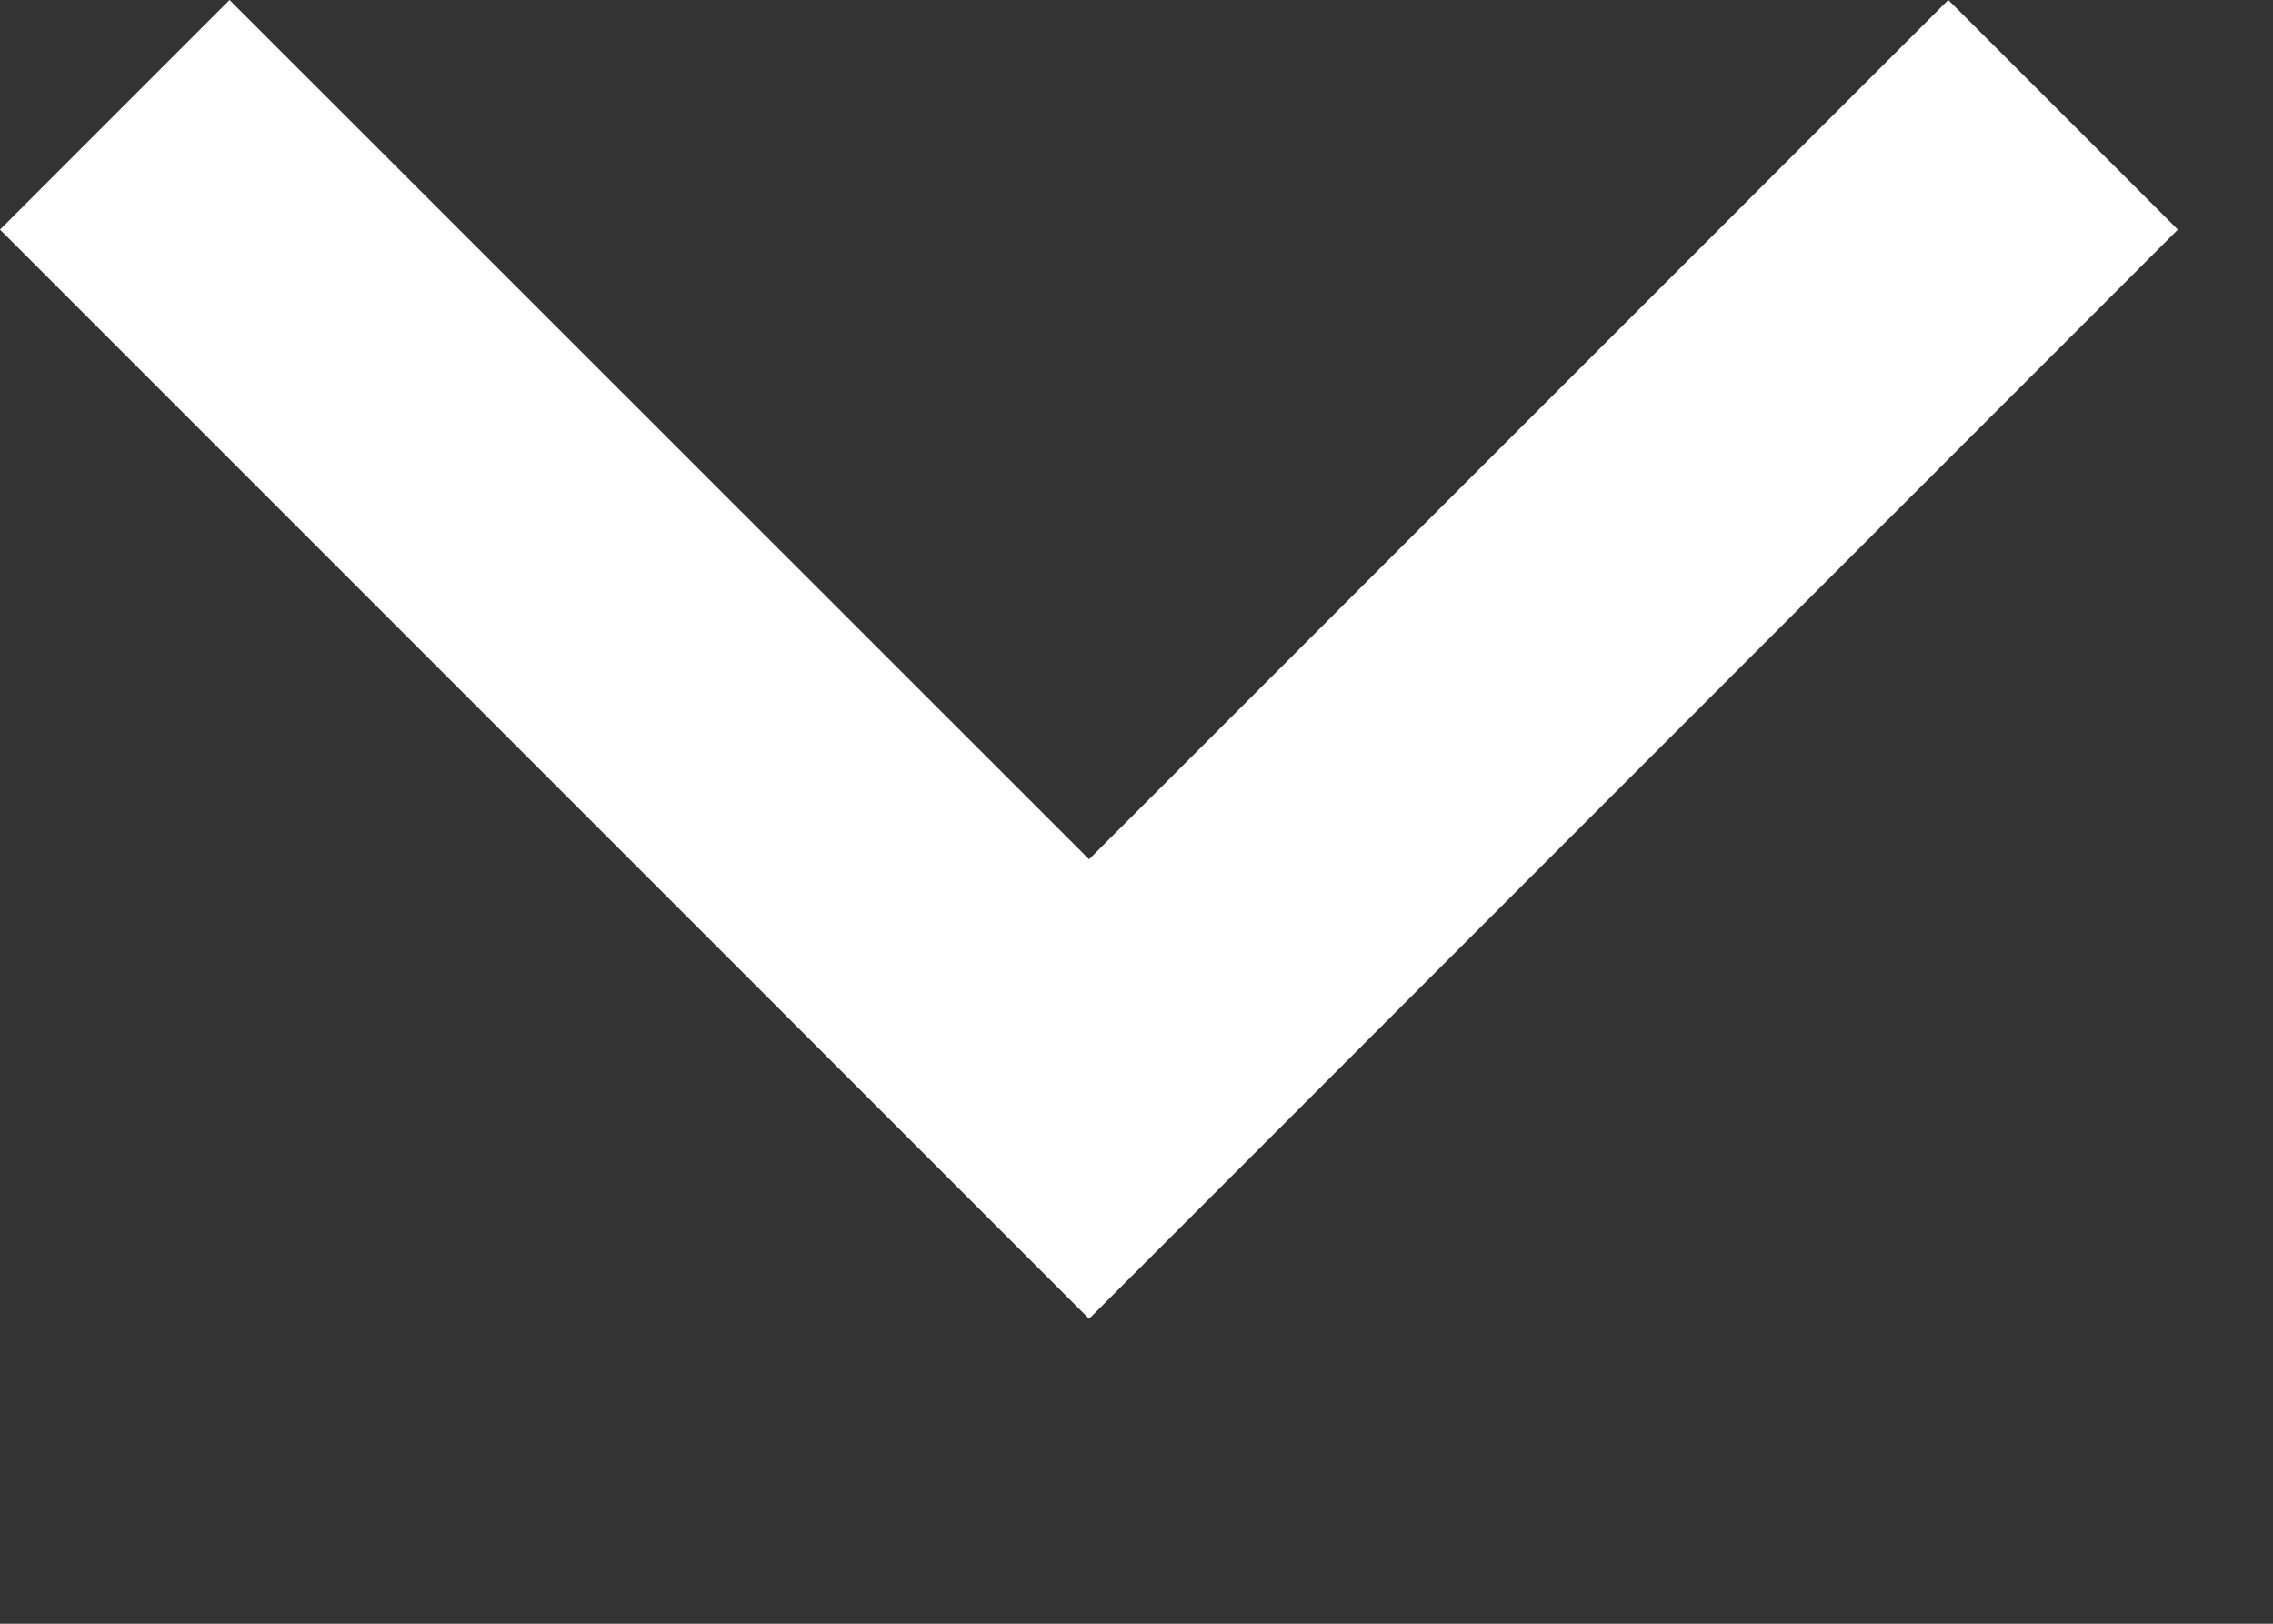 <?xml version="1.0" encoding="UTF-8"?> <svg xmlns="http://www.w3.org/2000/svg" width="7" height="5" viewBox="0 0 7 5" fill="none"><rect x="0" y="0" width="7" height="5" fill="#333333" stroke="none"/><path d="M6.707 0.707L3.354 4.061L0 0.707L0.707 0L3.354 2.646L6 0L6.707 0.707Z" fill="white"></path></svg> 